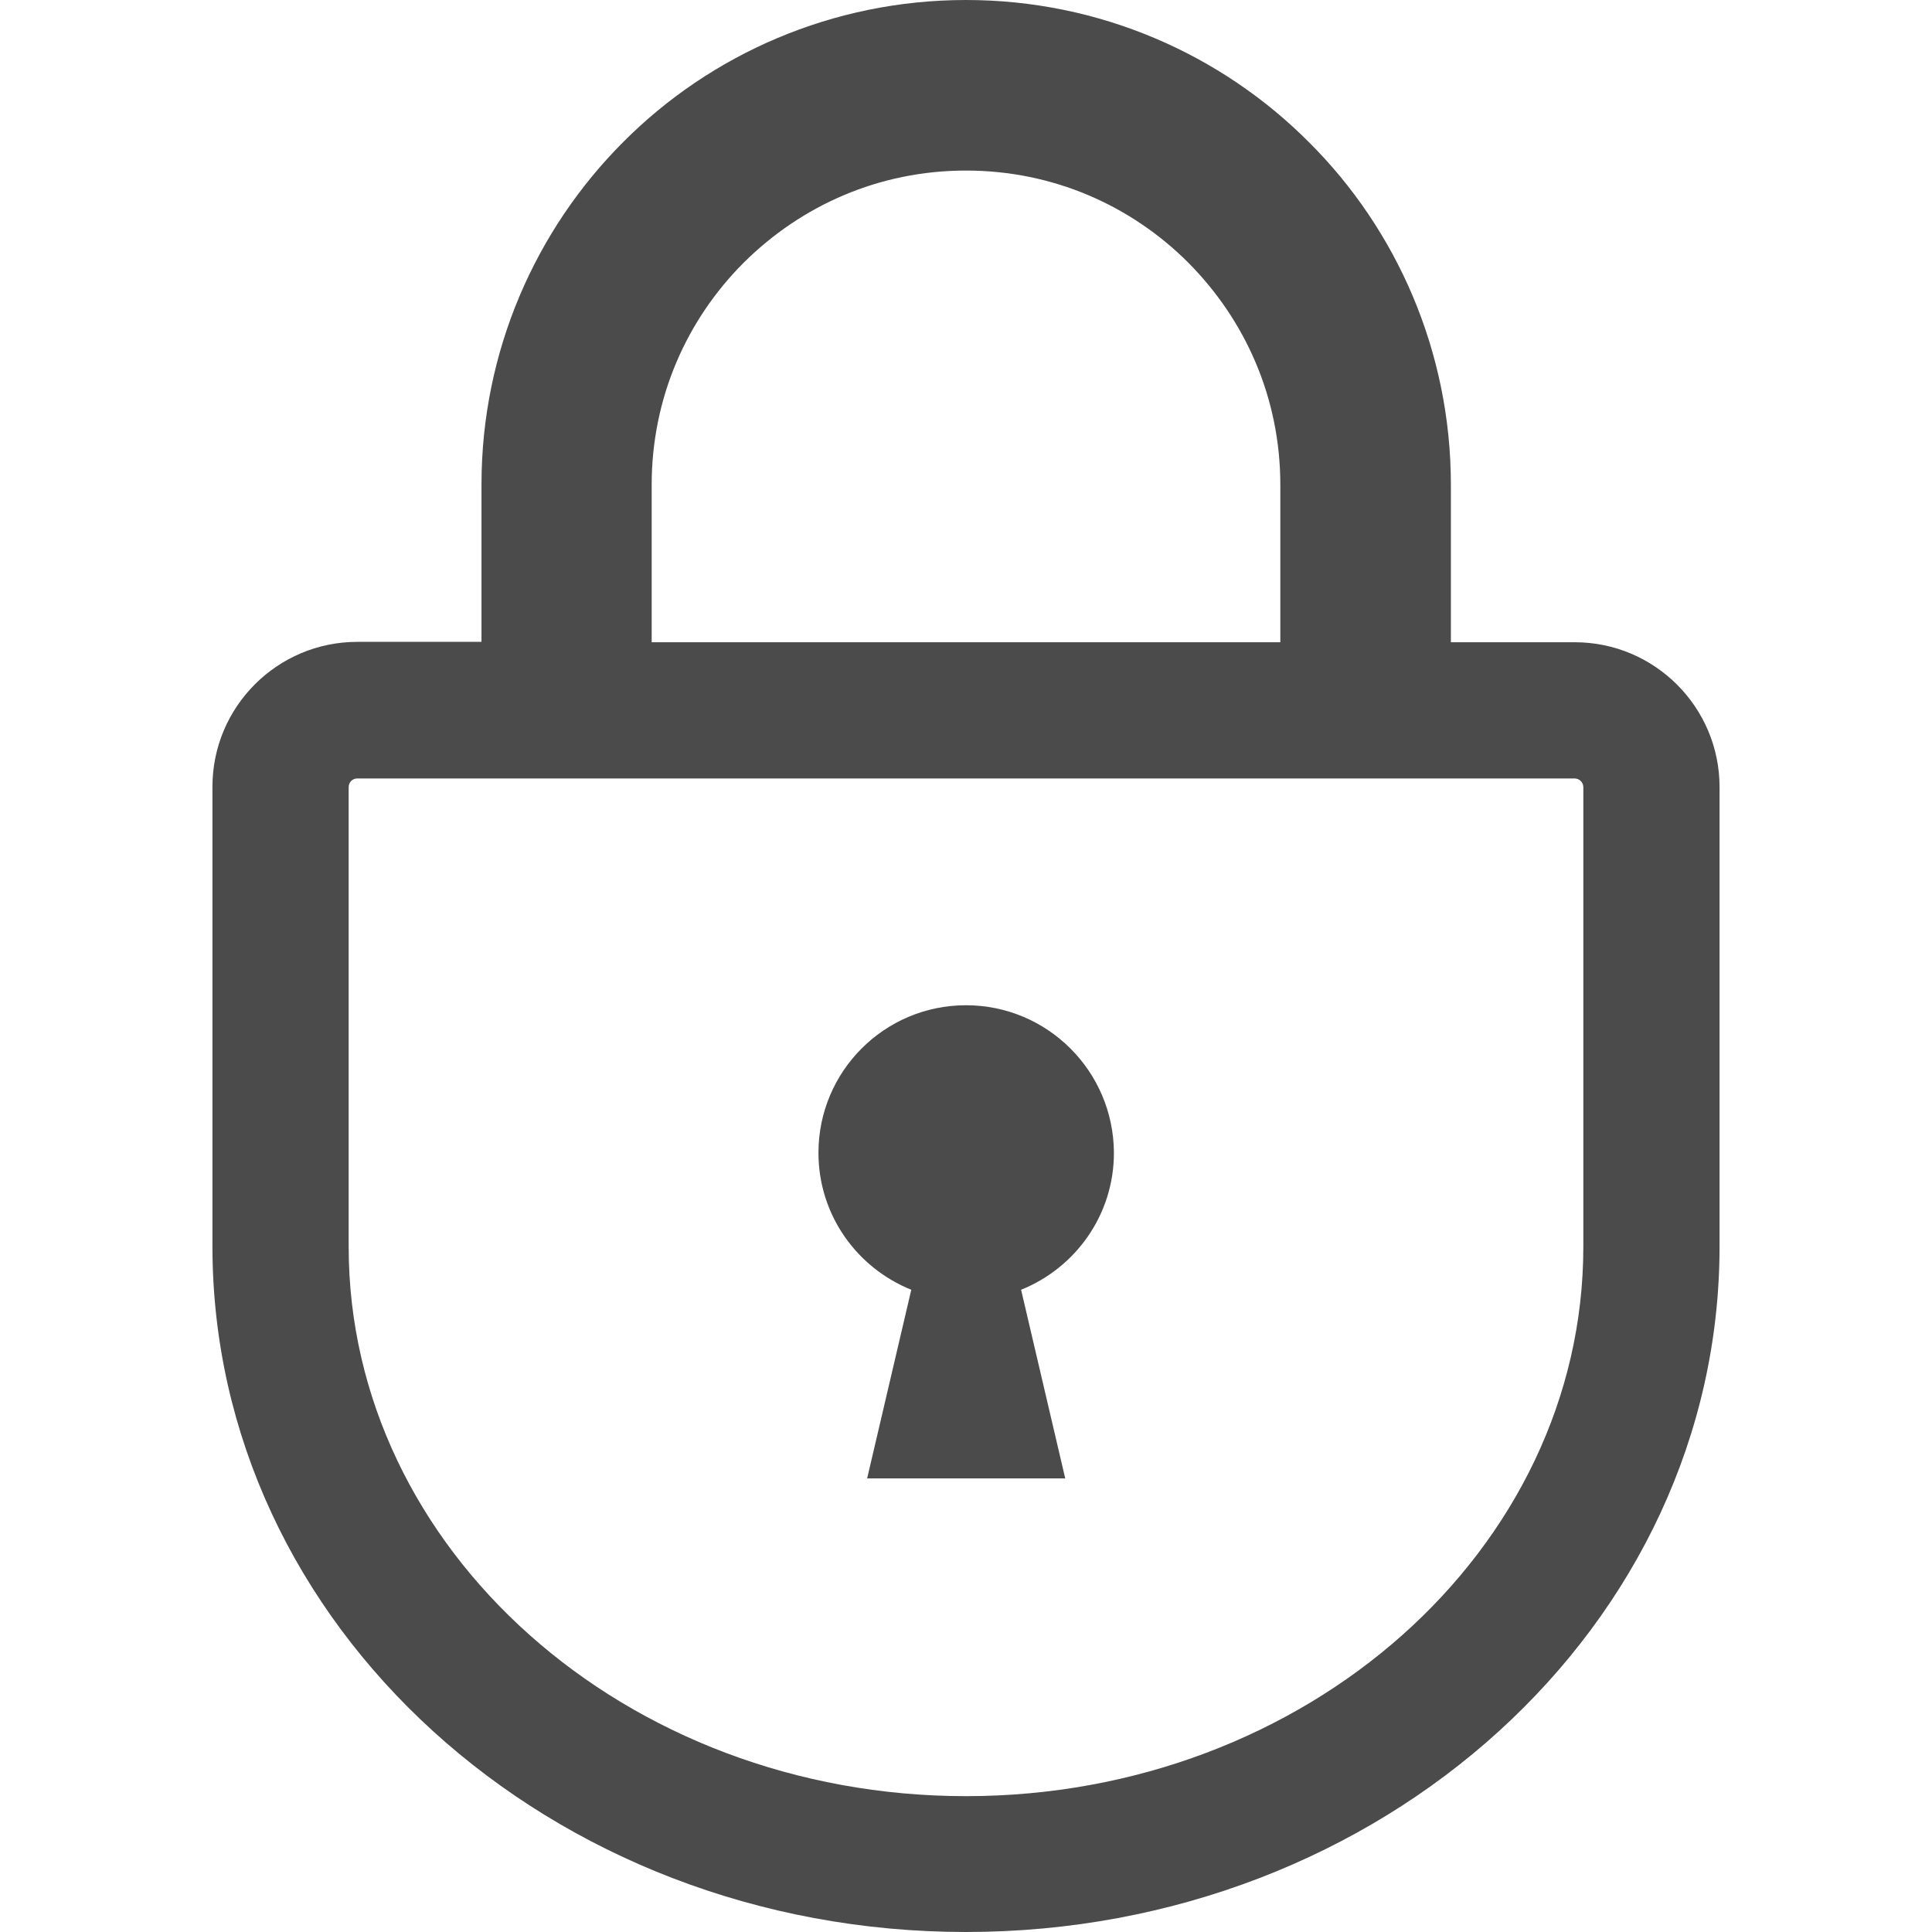 <?xml version="1.0" encoding="utf-8"?>
<!-- Generator: Adobe Illustrator 23.0.3, SVG Export Plug-In . SVG Version: 6.00 Build 0)  -->
<svg version="1.1" id="_x32_" xmlns="http://www.w3.org/2000/svg" width="24" height="24" xmlns:xlink="http://www.w3.org/1999/xlink" x="0px" y="0px"
	 viewBox="0 0 512 512" style="enable-background:new 0 0 512 512;" xml:space="preserve">
<style type="text/css">
	.st0{fill:#4B4B4B;}
</style>
<g>
	<path class="st0" d="M417.3,170.2h-32.8v-41.7c0-35.4-14.4-67.7-37.6-90.8C323.7,14.4,291.4,0,256,0c-35.4,0-67.7,14.4-90.8,37.6
		c-23.2,23.2-37.6,55.4-37.6,90.8v41.7H94.7c-21.2,0-38.4,17.2-38.4,38.4v121.8C56.3,430.7,145.7,512,256,512
		c110.3,0,199.7-81.3,199.7-181.7V208.6C455.7,187.4,438.5,170.2,417.3,170.2z M172.7,128.5c0-23.1,9.3-43.8,24.4-58.9
		c15.2-15.1,35.8-24.4,58.9-24.4c23.1,0,43.8,9.3,58.9,24.4c15.1,15.2,24.4,35.8,24.4,58.9v41.7H172.7V128.5z M417.3,206.3
		c1.2,0,2.3,1,2.3,2.3v121.8c0,80.3-73.4,145.6-163.6,145.6c-90.2,0-163.6-65.3-163.6-145.6V208.6c0-1.3,1-2.3,2.3-2.3"/>
	<path class="st0" d="M256,266.4c-21.6,0-39.1,17.5-39.1,39.1c0,16.5,10.2,30.5,24.6,36.3l-11.7,50h52.5l-11.7-50
		c14.4-5.8,24.6-19.8,24.6-36.3C295.1,283.9,277.6,266.4,256,266.4z"/>
</g>
</svg>
